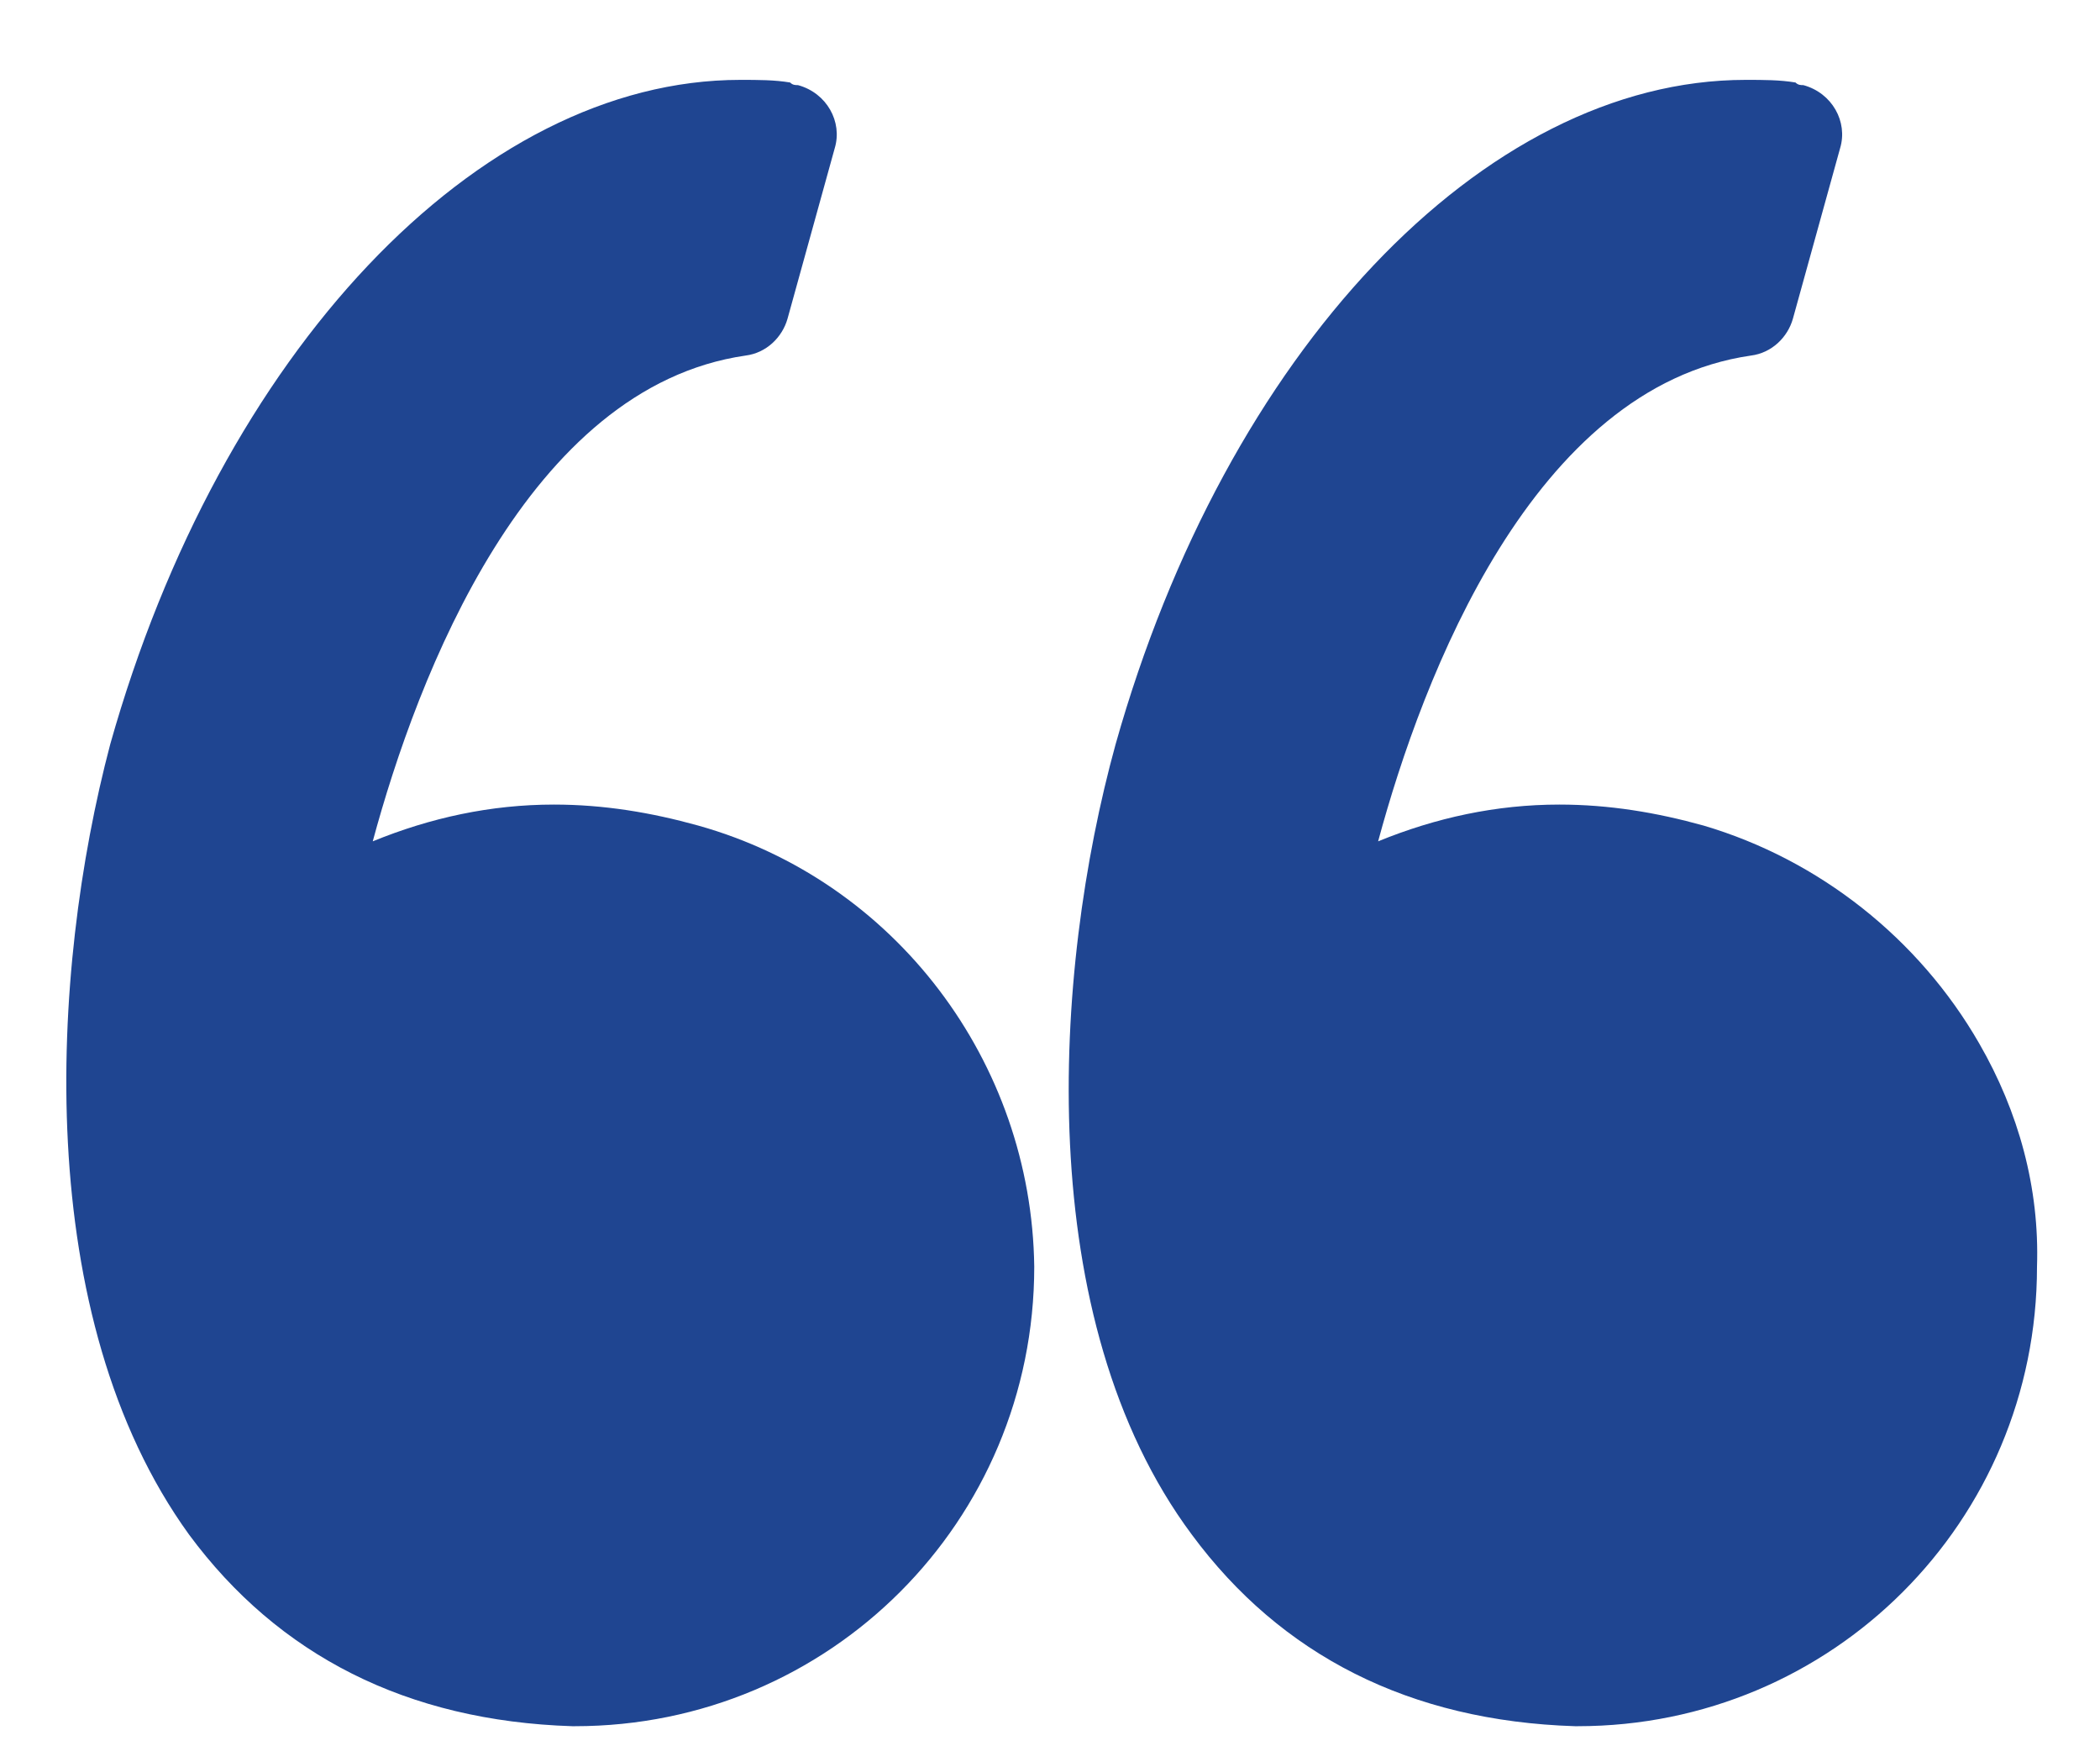 <?xml version="1.0" encoding="utf-8"?>
<!-- Generator: Adobe Illustrator 25.0.0, SVG Export Plug-In . SVG Version: 6.00 Build 0)  -->
<svg version="1.1" id="Layer_1" xmlns="http://www.w3.org/2000/svg" xmlns:xlink="http://www.w3.org/1999/xlink" x="0px" y="0px"
	 viewBox="0 0 80 66.5" style="enable-background:new 0 0 80 66.5;" xml:space="preserve">
<style type="text/css">
	.st0{fill:#1F4591;}
</style>
<g id="quote" transform="translate(0 -7.858)">
	<g id="Group_1637">
		<g id="Group_1636">
			<path id="Path_5515" class="st0" d="M26.6,39.3c-1.8-0.5-3.6-0.8-5.5-0.8c-2.4,0-4.7,0.5-6.9,1.4c1.7-6.3,5.9-17.3,14.2-18.5
				c0.8-0.1,1.4-0.7,1.6-1.4l1.8-6.5c0.3-1-0.3-2.1-1.4-2.4c-0.1,0-0.2,0-0.3-0.1c-0.6-0.1-1.2-0.1-1.9-0.1c-10,0-19.8,10.4-24,25.3
				c-2.3,8.7-3,21.8,3,30.1c3.4,4.6,8.3,7.1,14.6,7.3h0.1c9.7,0,17.5-7.8,17.5-17.5C39.3,48.3,34.1,41.4,26.6,39.3L26.6,39.3z"/>
			<path id="Path_5516" class="st0" d="M75.4,47.6c-2.3-4-6.1-7-10.5-8.3c-1.8-0.5-3.6-0.8-5.5-0.8c-2.4,0-4.7,0.5-6.9,1.4
				c1.7-6.3,5.9-17.3,14.2-18.5c0.8-0.1,1.4-0.7,1.6-1.4l1.8-6.5c0.3-1-0.3-2.1-1.4-2.4c-0.1,0-0.2,0-0.3-0.1
				c-0.6-0.1-1.2-0.1-1.9-0.1c-10,0-19.8,10.4-24,25.3c-2.4,8.7-3.2,21.9,2.9,30.1c3.4,4.6,8.3,7.1,14.6,7.3h0.1
				c9.7,0,17.5-7.8,17.5-17.5C77.7,53.1,76.9,50.2,75.4,47.6L75.4,47.6z"/>
		</g>
	</g>
</g>
</svg>
